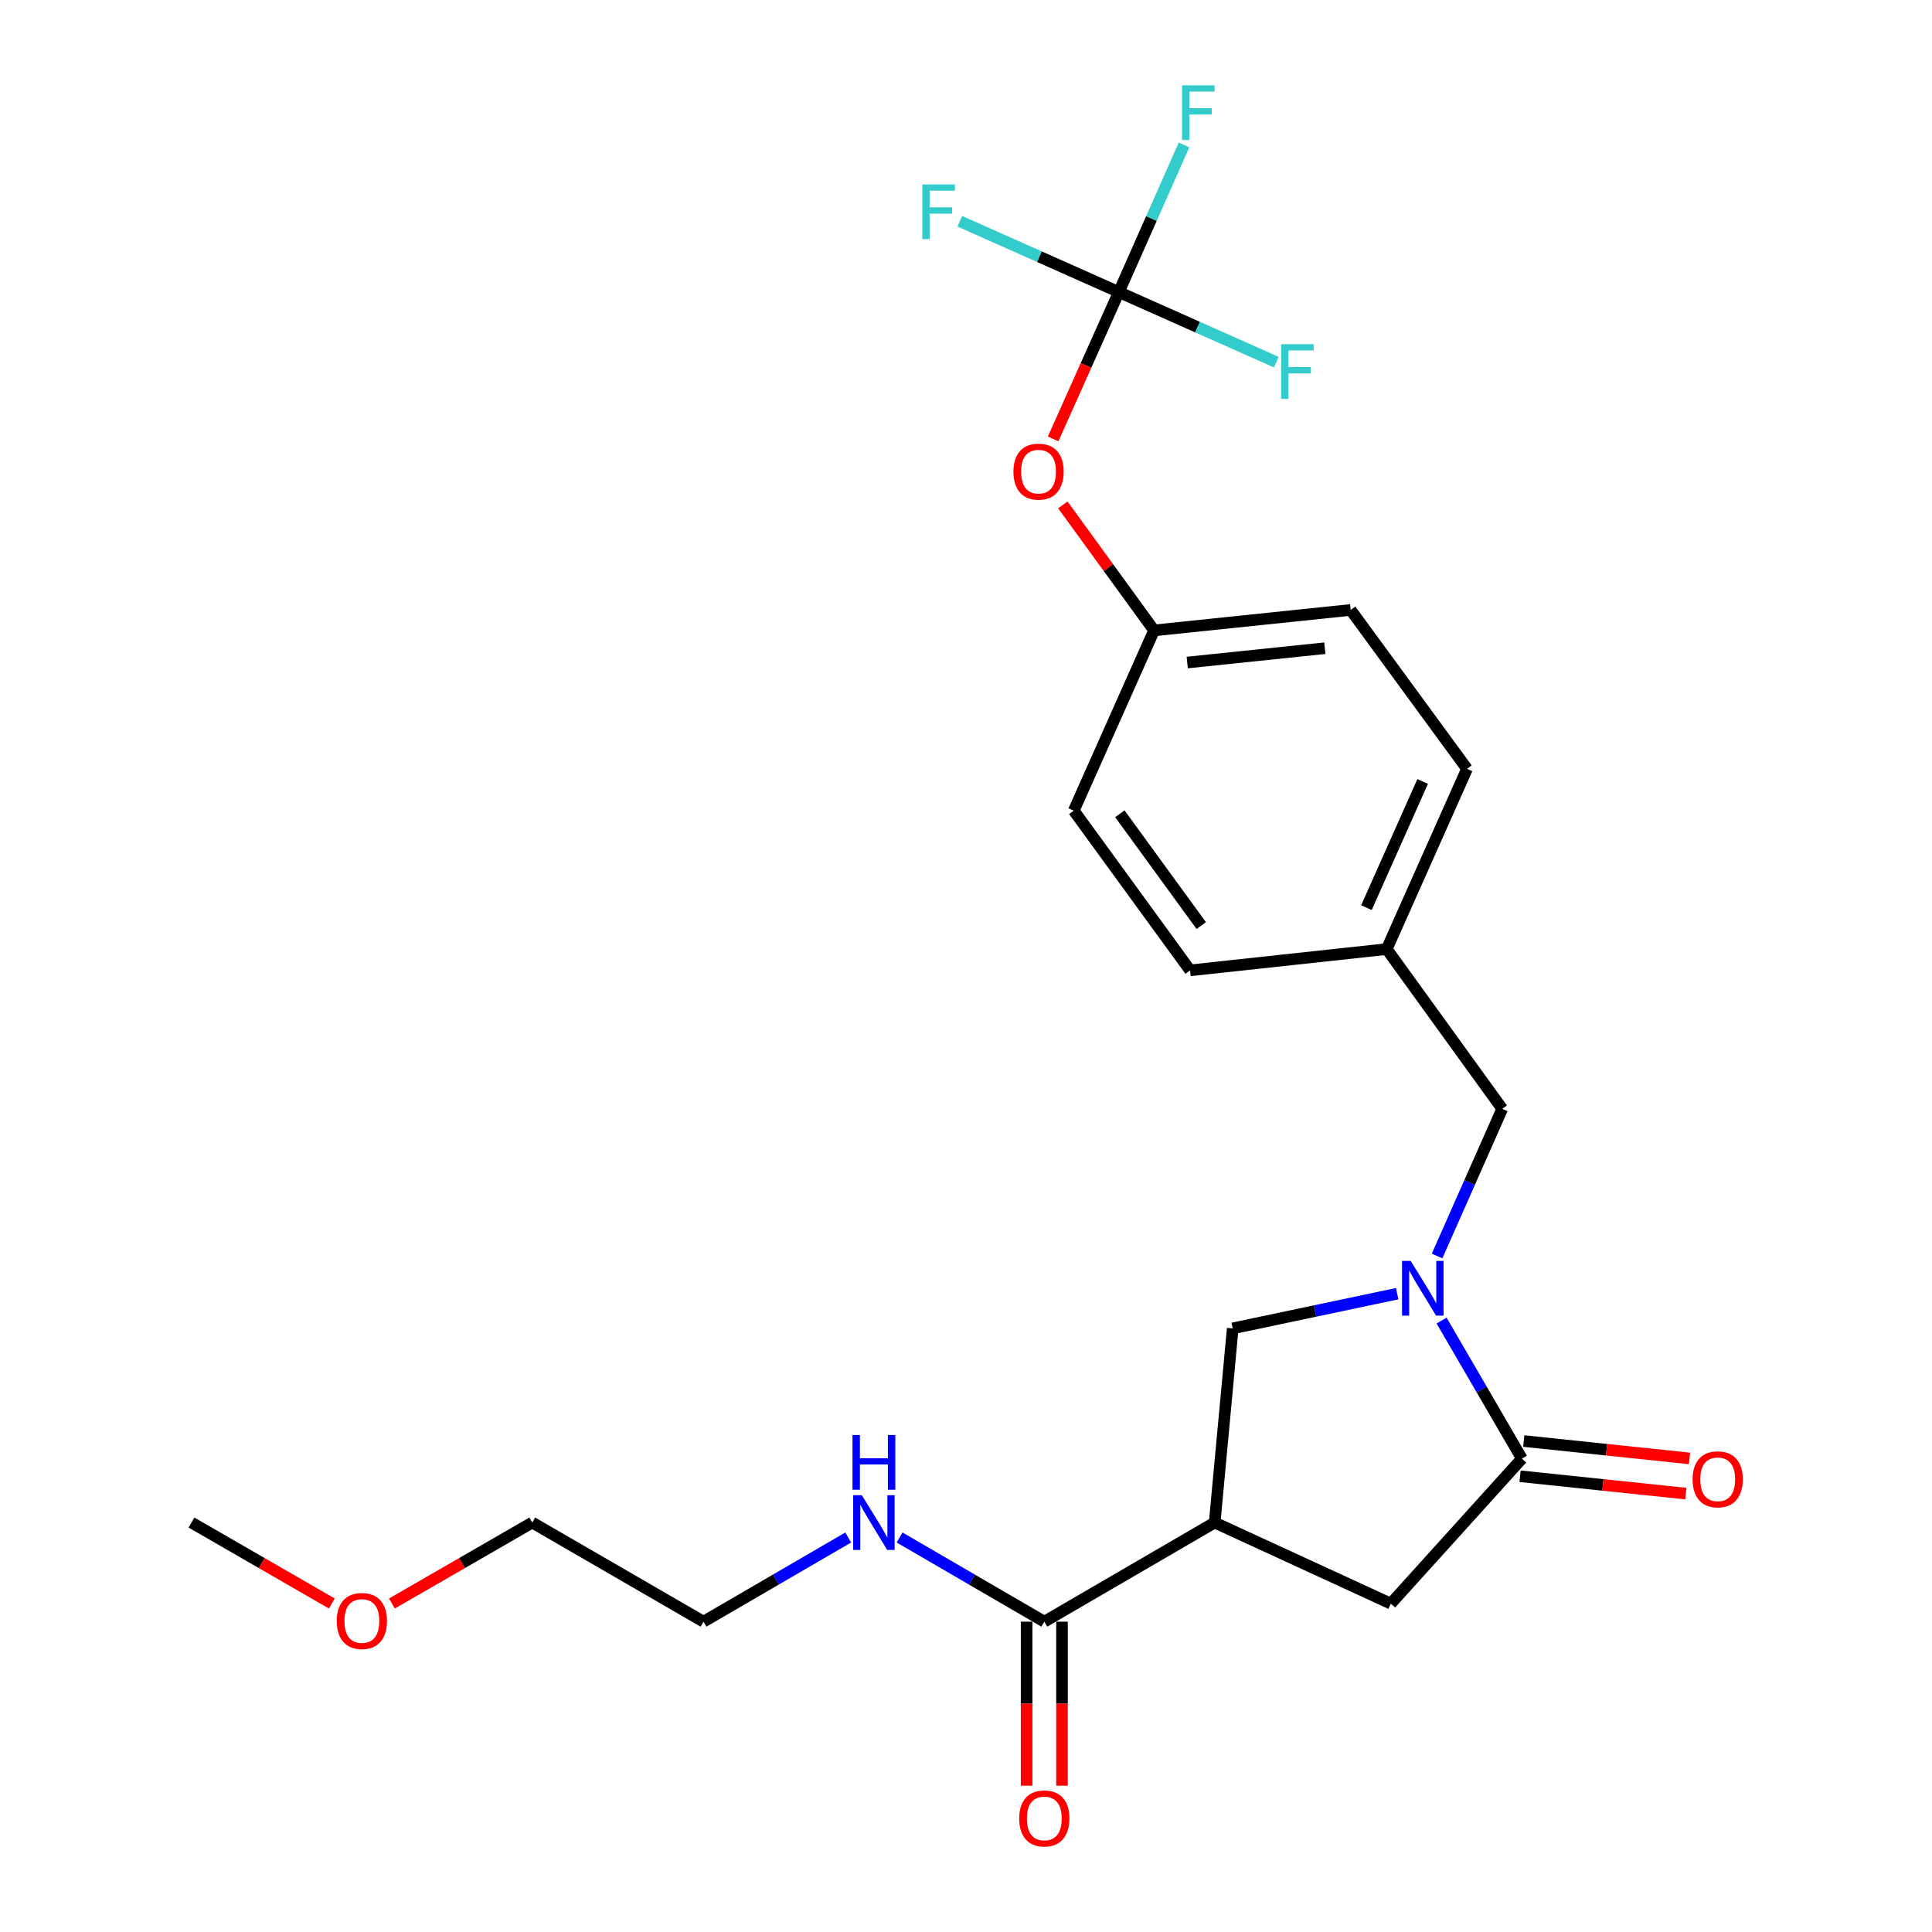 <?xml version='1.0' encoding='iso-8859-1'?>
<svg version='1.1' baseProfile='full'
              xmlns='http://www.w3.org/2000/svg'
                      xmlns:rdkit='http://www.rdkit.org/xml'
                      xmlns:xlink='http://www.w3.org/1999/xlink'
                  xml:space='preserve'
width='1000px' height='1000px' viewBox='0 0 1000 1000'>
<!-- END OF HEADER -->
<rect style='opacity:1.0;fill:#FFFFFF;stroke:none' width='1000' height='1000' x='0' y='0'> </rect>
<path class='bond-1' d='M 746.153,683.518 L 766.942,719.253' style='fill:none;fill-rule:evenodd;stroke:#0000FF;stroke-width:6px;stroke-linecap:butt;stroke-linejoin:miter;stroke-opacity:1' />
<path class='bond-1' d='M 766.942,719.253 L 787.732,754.988' style='fill:none;fill-rule:evenodd;stroke:#000000;stroke-width:6px;stroke-linecap:butt;stroke-linejoin:miter;stroke-opacity:1' />
<path class='bond-3' d='M 723.178,669.604 L 680.616,678.586' style='fill:none;fill-rule:evenodd;stroke:#0000FF;stroke-width:6px;stroke-linecap:butt;stroke-linejoin:miter;stroke-opacity:1' />
<path class='bond-3' d='M 680.616,678.586 L 638.054,687.567' style='fill:none;fill-rule:evenodd;stroke:#000000;stroke-width:6px;stroke-linecap:butt;stroke-linejoin:miter;stroke-opacity:1' />
<path class='bond-6' d='M 743.826,650.108 L 760.691,612.022' style='fill:none;fill-rule:evenodd;stroke:#0000FF;stroke-width:6px;stroke-linecap:butt;stroke-linejoin:miter;stroke-opacity:1' />
<path class='bond-6' d='M 760.691,612.022 L 777.555,573.935' style='fill:none;fill-rule:evenodd;stroke:#000000;stroke-width:6px;stroke-linecap:butt;stroke-linejoin:miter;stroke-opacity:1' />
<path class='bond-0' d='M 628.712,788.072 L 638.054,687.567' style='fill:none;fill-rule:evenodd;stroke:#000000;stroke-width:6px;stroke-linecap:butt;stroke-linejoin:miter;stroke-opacity:1' />
<path class='bond-4' d='M 628.712,788.072 L 540.532,839.372' style='fill:none;fill-rule:evenodd;stroke:#000000;stroke-width:6px;stroke-linecap:butt;stroke-linejoin:miter;stroke-opacity:1' />
<path class='bond-24' d='M 628.712,788.072 L 719.894,830.04' style='fill:none;fill-rule:evenodd;stroke:#000000;stroke-width:6px;stroke-linecap:butt;stroke-linejoin:miter;stroke-opacity:1' />
<path class='bond-5' d='M 787.732,754.988 L 719.894,830.04' style='fill:none;fill-rule:evenodd;stroke:#000000;stroke-width:6px;stroke-linecap:butt;stroke-linejoin:miter;stroke-opacity:1' />
<path class='bond-8' d='M 786.777,764.097 L 829.678,768.594' style='fill:none;fill-rule:evenodd;stroke:#000000;stroke-width:6px;stroke-linecap:butt;stroke-linejoin:miter;stroke-opacity:1' />
<path class='bond-8' d='M 829.678,768.594 L 872.578,773.091' style='fill:none;fill-rule:evenodd;stroke:#FF0000;stroke-width:6px;stroke-linecap:butt;stroke-linejoin:miter;stroke-opacity:1' />
<path class='bond-8' d='M 788.687,745.878 L 831.587,750.376' style='fill:none;fill-rule:evenodd;stroke:#000000;stroke-width:6px;stroke-linecap:butt;stroke-linejoin:miter;stroke-opacity:1' />
<path class='bond-8' d='M 831.587,750.376 L 874.488,754.873' style='fill:none;fill-rule:evenodd;stroke:#FF0000;stroke-width:6px;stroke-linecap:butt;stroke-linejoin:miter;stroke-opacity:1' />
<path class='bond-2' d='M 579.111,151.178 L 562.104,189.178' style='fill:none;fill-rule:evenodd;stroke:#000000;stroke-width:6px;stroke-linecap:butt;stroke-linejoin:miter;stroke-opacity:1' />
<path class='bond-2' d='M 562.104,189.178 L 545.097,227.177' style='fill:none;fill-rule:evenodd;stroke:#FF0000;stroke-width:6px;stroke-linecap:butt;stroke-linejoin:miter;stroke-opacity:1' />
<path class='bond-11' d='M 579.111,151.178 L 537.953,132.847' style='fill:none;fill-rule:evenodd;stroke:#000000;stroke-width:6px;stroke-linecap:butt;stroke-linejoin:miter;stroke-opacity:1' />
<path class='bond-11' d='M 537.953,132.847 L 496.795,114.515' style='fill:none;fill-rule:evenodd;stroke:#33CCCC;stroke-width:6px;stroke-linecap:butt;stroke-linejoin:miter;stroke-opacity:1' />
<path class='bond-12' d='M 579.111,151.178 L 595.98,113.097' style='fill:none;fill-rule:evenodd;stroke:#000000;stroke-width:6px;stroke-linecap:butt;stroke-linejoin:miter;stroke-opacity:1' />
<path class='bond-12' d='M 595.98,113.097 L 612.848,75.016' style='fill:none;fill-rule:evenodd;stroke:#33CCCC;stroke-width:6px;stroke-linecap:butt;stroke-linejoin:miter;stroke-opacity:1' />
<path class='bond-13' d='M 579.111,151.178 L 619.854,169.309' style='fill:none;fill-rule:evenodd;stroke:#000000;stroke-width:6px;stroke-linecap:butt;stroke-linejoin:miter;stroke-opacity:1' />
<path class='bond-13' d='M 619.854,169.309 L 660.596,187.44' style='fill:none;fill-rule:evenodd;stroke:#33CCCC;stroke-width:6px;stroke-linecap:butt;stroke-linejoin:miter;stroke-opacity:1' />
<path class='bond-9' d='M 531.373,839.372 L 531.373,881.823' style='fill:none;fill-rule:evenodd;stroke:#000000;stroke-width:6px;stroke-linecap:butt;stroke-linejoin:miter;stroke-opacity:1' />
<path class='bond-9' d='M 531.373,881.823 L 531.373,924.274' style='fill:none;fill-rule:evenodd;stroke:#FF0000;stroke-width:6px;stroke-linecap:butt;stroke-linejoin:miter;stroke-opacity:1' />
<path class='bond-9' d='M 549.691,839.372 L 549.691,881.823' style='fill:none;fill-rule:evenodd;stroke:#000000;stroke-width:6px;stroke-linecap:butt;stroke-linejoin:miter;stroke-opacity:1' />
<path class='bond-9' d='M 549.691,881.823 L 549.691,924.274' style='fill:none;fill-rule:evenodd;stroke:#FF0000;stroke-width:6px;stroke-linecap:butt;stroke-linejoin:miter;stroke-opacity:1' />
<path class='bond-10' d='M 540.532,839.372 L 503.077,817.587' style='fill:none;fill-rule:evenodd;stroke:#000000;stroke-width:6px;stroke-linecap:butt;stroke-linejoin:miter;stroke-opacity:1' />
<path class='bond-10' d='M 503.077,817.587 L 465.622,795.802' style='fill:none;fill-rule:evenodd;stroke:#0000FF;stroke-width:6px;stroke-linecap:butt;stroke-linejoin:miter;stroke-opacity:1' />
<path class='bond-14' d='M 777.555,573.935 L 717.768,491.24' style='fill:none;fill-rule:evenodd;stroke:#000000;stroke-width:6px;stroke-linecap:butt;stroke-linejoin:miter;stroke-opacity:1' />
<path class='bond-7' d='M 550.128,261.342 L 573.738,293.82' style='fill:none;fill-rule:evenodd;stroke:#FF0000;stroke-width:6px;stroke-linecap:butt;stroke-linejoin:miter;stroke-opacity:1' />
<path class='bond-7' d='M 573.738,293.82 L 597.348,326.298' style='fill:none;fill-rule:evenodd;stroke:#000000;stroke-width:6px;stroke-linecap:butt;stroke-linejoin:miter;stroke-opacity:1' />
<path class='bond-21' d='M 439.04,795.802 L 401.585,817.587' style='fill:none;fill-rule:evenodd;stroke:#0000FF;stroke-width:6px;stroke-linecap:butt;stroke-linejoin:miter;stroke-opacity:1' />
<path class='bond-21' d='M 401.585,817.587 L 364.13,839.372' style='fill:none;fill-rule:evenodd;stroke:#000000;stroke-width:6px;stroke-linecap:butt;stroke-linejoin:miter;stroke-opacity:1' />
<path class='bond-16' d='M 717.768,491.24 L 759.329,397.951' style='fill:none;fill-rule:evenodd;stroke:#000000;stroke-width:6px;stroke-linecap:butt;stroke-linejoin:miter;stroke-opacity:1' />
<path class='bond-16' d='M 707.269,469.792 L 736.362,404.49' style='fill:none;fill-rule:evenodd;stroke:#000000;stroke-width:6px;stroke-linecap:butt;stroke-linejoin:miter;stroke-opacity:1' />
<path class='bond-17' d='M 717.768,491.24 L 615.991,502.261' style='fill:none;fill-rule:evenodd;stroke:#000000;stroke-width:6px;stroke-linecap:butt;stroke-linejoin:miter;stroke-opacity:1' />
<path class='bond-15' d='M 597.348,326.298 L 699.104,315.704' style='fill:none;fill-rule:evenodd;stroke:#000000;stroke-width:6px;stroke-linecap:butt;stroke-linejoin:miter;stroke-opacity:1' />
<path class='bond-15' d='M 614.508,342.928 L 685.737,335.512' style='fill:none;fill-rule:evenodd;stroke:#000000;stroke-width:6px;stroke-linecap:butt;stroke-linejoin:miter;stroke-opacity:1' />
<path class='bond-25' d='M 597.348,326.298 L 555.786,419.587' style='fill:none;fill-rule:evenodd;stroke:#000000;stroke-width:6px;stroke-linecap:butt;stroke-linejoin:miter;stroke-opacity:1' />
<path class='bond-18' d='M 759.329,397.951 L 699.104,315.704' style='fill:none;fill-rule:evenodd;stroke:#000000;stroke-width:6px;stroke-linecap:butt;stroke-linejoin:miter;stroke-opacity:1' />
<path class='bond-19' d='M 615.991,502.261 L 555.786,419.587' style='fill:none;fill-rule:evenodd;stroke:#000000;stroke-width:6px;stroke-linecap:butt;stroke-linejoin:miter;stroke-opacity:1' />
<path class='bond-19' d='M 621.768,479.077 L 579.625,421.205' style='fill:none;fill-rule:evenodd;stroke:#000000;stroke-width:6px;stroke-linecap:butt;stroke-linejoin:miter;stroke-opacity:1' />
<path class='bond-20' d='M 202.847,829.978 L 239.174,809.025' style='fill:none;fill-rule:evenodd;stroke:#FF0000;stroke-width:6px;stroke-linecap:butt;stroke-linejoin:miter;stroke-opacity:1' />
<path class='bond-20' d='M 239.174,809.025 L 275.502,788.072' style='fill:none;fill-rule:evenodd;stroke:#000000;stroke-width:6px;stroke-linecap:butt;stroke-linejoin:miter;stroke-opacity:1' />
<path class='bond-23' d='M 171.756,829.977 L 135.433,809.024' style='fill:none;fill-rule:evenodd;stroke:#FF0000;stroke-width:6px;stroke-linecap:butt;stroke-linejoin:miter;stroke-opacity:1' />
<path class='bond-23' d='M 135.433,809.024 L 99.111,788.072' style='fill:none;fill-rule:evenodd;stroke:#000000;stroke-width:6px;stroke-linecap:butt;stroke-linejoin:miter;stroke-opacity:1' />
<path class='bond-22' d='M 364.13,839.372 L 275.502,788.072' style='fill:none;fill-rule:evenodd;stroke:#000000;stroke-width:6px;stroke-linecap:butt;stroke-linejoin:miter;stroke-opacity:1' />
<path  class='atom-0' d='M 730.171 652.647
L 739.451 667.647
Q 740.371 669.127, 741.851 671.807
Q 743.331 674.487, 743.411 674.647
L 743.411 652.647
L 747.171 652.647
L 747.171 680.967
L 743.291 680.967
L 733.331 664.567
Q 732.171 662.647, 730.931 660.447
Q 729.731 658.247, 729.371 657.567
L 729.371 680.967
L 725.691 680.967
L 725.691 652.647
L 730.171 652.647
' fill='#0000FF'/>
<path  class='atom-8' d='M 524.55 244.12
Q 524.55 237.32, 527.91 233.52
Q 531.27 229.72, 537.55 229.72
Q 543.83 229.72, 547.19 233.52
Q 550.55 237.32, 550.55 244.12
Q 550.55 251, 547.15 254.92
Q 543.75 258.8, 537.55 258.8
Q 531.31 258.8, 527.91 254.92
Q 524.55 251.04, 524.55 244.12
M 537.55 255.6
Q 541.87 255.6, 544.19 252.72
Q 546.55 249.8, 546.55 244.12
Q 546.55 238.56, 544.19 235.76
Q 541.87 232.92, 537.55 232.92
Q 533.23 232.92, 530.87 235.72
Q 528.55 238.52, 528.55 244.12
Q 528.55 249.84, 530.87 252.72
Q 533.23 255.6, 537.55 255.6
' fill='#FF0000'/>
<path  class='atom-9' d='M 876.081 765.692
Q 876.081 758.892, 879.441 755.092
Q 882.801 751.292, 889.081 751.292
Q 895.361 751.292, 898.721 755.092
Q 902.081 758.892, 902.081 765.692
Q 902.081 772.572, 898.681 776.492
Q 895.281 780.372, 889.081 780.372
Q 882.841 780.372, 879.441 776.492
Q 876.081 772.612, 876.081 765.692
M 889.081 777.172
Q 893.401 777.172, 895.721 774.292
Q 898.081 771.372, 898.081 765.692
Q 898.081 760.132, 895.721 757.332
Q 893.401 754.492, 889.081 754.492
Q 884.761 754.492, 882.401 757.292
Q 880.081 760.092, 880.081 765.692
Q 880.081 771.412, 882.401 774.292
Q 884.761 777.172, 889.081 777.172
' fill='#FF0000'/>
<path  class='atom-10' d='M 527.532 941.218
Q 527.532 934.418, 530.892 930.618
Q 534.252 926.818, 540.532 926.818
Q 546.812 926.818, 550.172 930.618
Q 553.532 934.418, 553.532 941.218
Q 553.532 948.098, 550.132 952.018
Q 546.732 955.898, 540.532 955.898
Q 534.292 955.898, 530.892 952.018
Q 527.532 948.138, 527.532 941.218
M 540.532 952.698
Q 544.852 952.698, 547.172 949.818
Q 549.532 946.898, 549.532 941.218
Q 549.532 935.658, 547.172 932.858
Q 544.852 930.018, 540.532 930.018
Q 536.212 930.018, 533.852 932.818
Q 531.532 935.618, 531.532 941.218
Q 531.532 946.938, 533.852 949.818
Q 536.212 952.698, 540.532 952.698
' fill='#FF0000'/>
<path  class='atom-11' d='M 446.071 773.912
L 455.351 788.912
Q 456.271 790.392, 457.751 793.072
Q 459.231 795.752, 459.311 795.912
L 459.311 773.912
L 463.071 773.912
L 463.071 802.232
L 459.191 802.232
L 449.231 785.832
Q 448.071 783.912, 446.831 781.712
Q 445.631 779.512, 445.271 778.832
L 445.271 802.232
L 441.591 802.232
L 441.591 773.912
L 446.071 773.912
' fill='#0000FF'/>
<path  class='atom-11' d='M 441.251 742.76
L 445.091 742.76
L 445.091 754.8
L 459.571 754.8
L 459.571 742.76
L 463.411 742.76
L 463.411 771.08
L 459.571 771.08
L 459.571 758
L 445.091 758
L 445.091 771.08
L 441.251 771.08
L 441.251 742.76
' fill='#0000FF'/>
<path  class='atom-12' d='M 477.402 95.467
L 494.242 95.467
L 494.242 98.707
L 481.202 98.707
L 481.202 107.307
L 492.802 107.307
L 492.802 110.587
L 481.202 110.587
L 481.202 123.787
L 477.402 123.787
L 477.402 95.467
' fill='#33CCCC'/>
<path  class='atom-13' d='M 611.825 44.157
L 628.665 44.157
L 628.665 47.397
L 615.625 47.397
L 615.625 55.997
L 627.225 55.997
L 627.225 59.277
L 615.625 59.277
L 615.625 72.477
L 611.825 72.477
L 611.825 44.157
' fill='#33CCCC'/>
<path  class='atom-14' d='M 663.125 178.152
L 679.965 178.152
L 679.965 181.392
L 666.925 181.392
L 666.925 189.992
L 678.525 189.992
L 678.525 193.272
L 666.925 193.272
L 666.925 206.472
L 663.125 206.472
L 663.125 178.152
' fill='#33CCCC'/>
<path  class='atom-21' d='M 174.301 839.025
Q 174.301 832.225, 177.661 828.425
Q 181.021 824.625, 187.301 824.625
Q 193.581 824.625, 196.941 828.425
Q 200.301 832.225, 200.301 839.025
Q 200.301 845.905, 196.901 849.825
Q 193.501 853.705, 187.301 853.705
Q 181.061 853.705, 177.661 849.825
Q 174.301 845.945, 174.301 839.025
M 187.301 850.505
Q 191.621 850.505, 193.941 847.625
Q 196.301 844.705, 196.301 839.025
Q 196.301 833.465, 193.941 830.665
Q 191.621 827.825, 187.301 827.825
Q 182.981 827.825, 180.621 830.625
Q 178.301 833.425, 178.301 839.025
Q 178.301 844.745, 180.621 847.625
Q 182.981 850.505, 187.301 850.505
' fill='#FF0000'/>
</svg>
